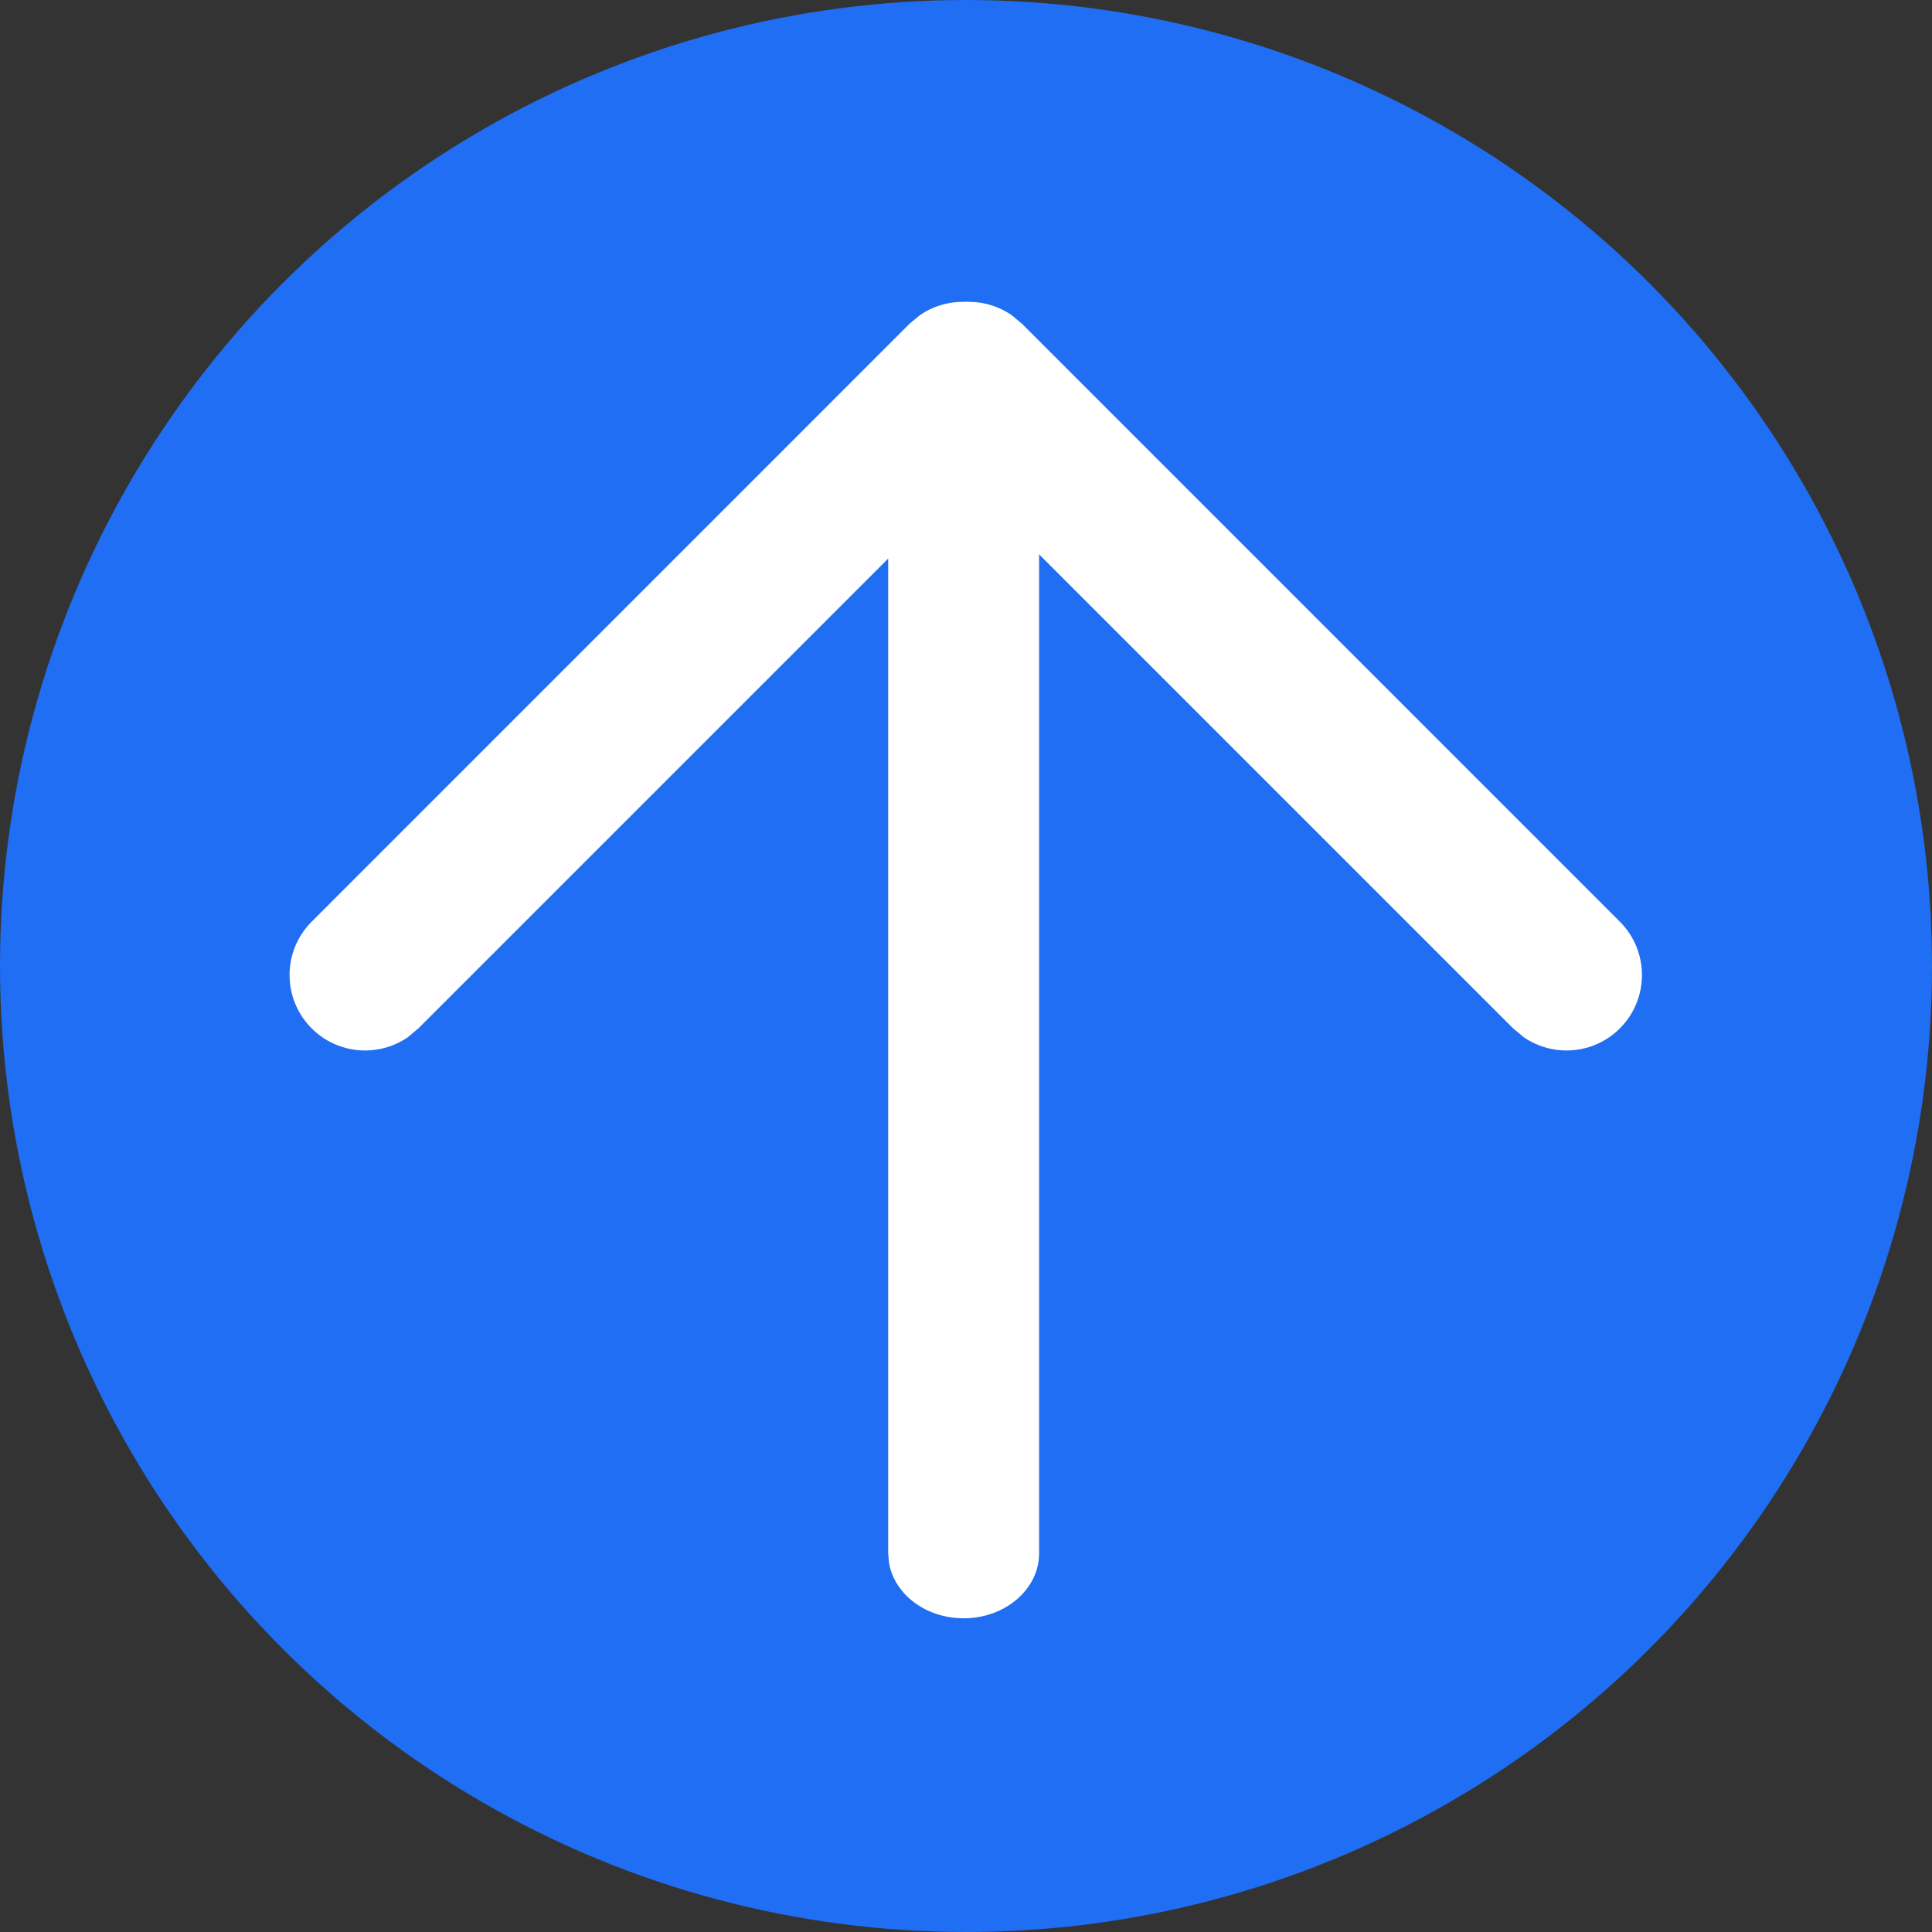 <?xml version="1.0" encoding="UTF-8"?>
<svg xmlns="http://www.w3.org/2000/svg" width="32" height="32" viewBox="0 0 32 32" fill="none">
  <rect x="0" y="0" width="32" height="32" fill="#333333" stroke="none"/>
  <g id="Report specific/Dose up">
    <circle id="Oval" cx="16" cy="16" r="16" fill="#206EF3"></circle>
    <g id="Group">
      <path id="Path" d="M15.961 6.804C16.588 6.804 17.108 7.203 17.197 7.723L17.211 7.882V25.727C17.211 26.322 16.651 26.804 15.961 26.804C15.333 26.804 14.814 26.406 14.725 25.886L14.711 25.727V7.882C14.711 7.287 15.271 6.804 15.961 6.804Z" fill="white"></path>
      <path id="Path_2" d="M15.163 5.366C15.597 4.932 16.27 4.884 16.758 5.221L16.931 5.366L26.83 15.266C27.318 15.754 27.318 16.545 26.83 17.033C26.396 17.467 25.723 17.515 25.236 17.178L25.062 17.033L15.163 7.134C14.675 6.646 14.675 5.854 15.163 5.366Z" fill="white"></path>
      <path id="Path_3" d="M16.829 5.366C16.395 4.932 15.722 4.884 15.235 5.221L15.061 5.366L5.162 15.266C4.674 15.754 4.674 16.545 5.162 17.033C5.596 17.467 6.269 17.515 6.757 17.178L6.93 17.033L16.829 7.134C17.317 6.646 17.317 5.854 16.829 5.366Z" fill="white"></path>
    </g>
  </g>
</svg>
